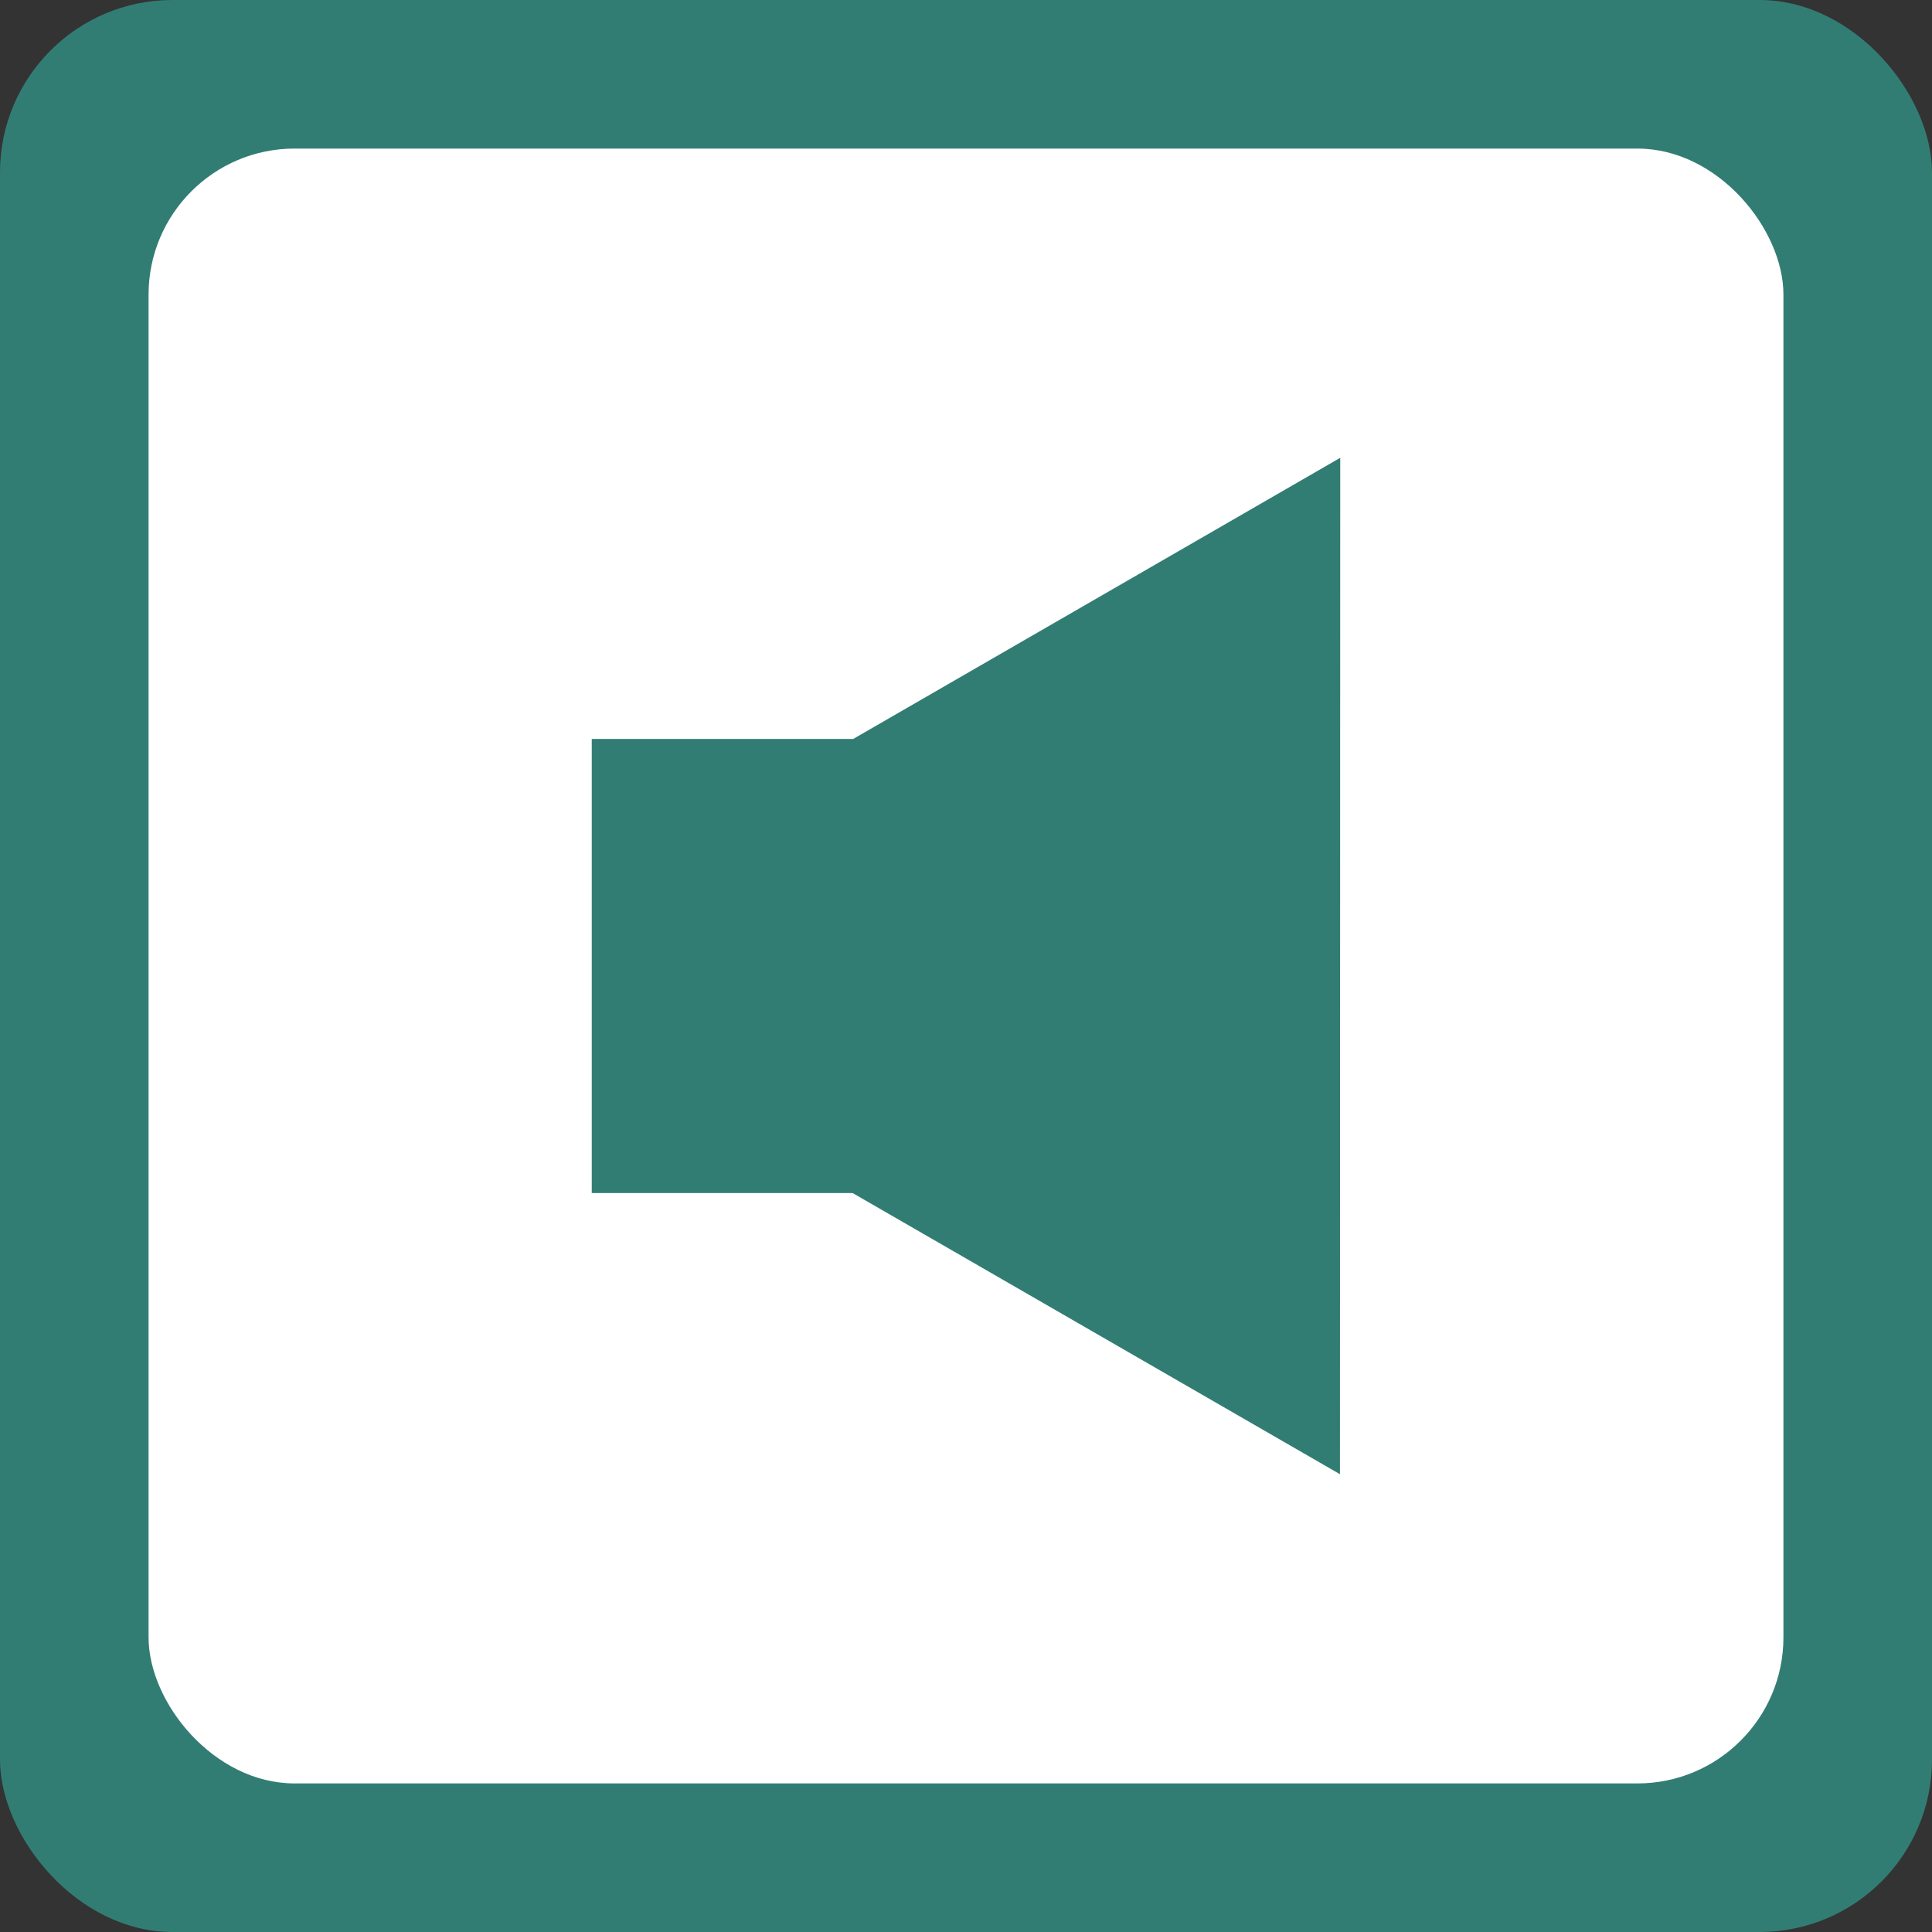 <?xml version="1.0" encoding="UTF-8" standalone="no"?>
<svg
   inkscape:version="1.4 (86a8ad7, 2024-10-11)"
   sodipodi:docname="media_audio_icon.svg"
   id="svg8"
   version="1.1"
   viewBox="0 0 6.879 6.879"
   height="26"
   width="26"
   xmlns:inkscape="http://www.inkscape.org/namespaces/inkscape"
   xmlns:sodipodi="http://sodipodi.sourceforge.net/DTD/sodipodi-0.dtd"
   xmlns="http://www.w3.org/2000/svg"
   xmlns:svg="http://www.w3.org/2000/svg"
   xmlns:rdf="http://www.w3.org/1999/02/22-rdf-syntax-ns#"
   xmlns:cc="http://creativecommons.org/ns#"
   xmlns:dc="http://purl.org/dc/elements/1.1/">
  <rect x="0" y="0" width="6.879" height="6.879" fill="#333333" stroke="none"/>
  <defs
     id="defs12" />
  <sodipodi:namedview
     inkscape:current-layer="svg8"
     inkscape:window-maximized="1"
     inkscape:window-y="-8"
     inkscape:window-x="-8"
     inkscape:cy="15.4643"
     inkscape:cx="26.275921"
     inkscape:zoom="14.937631"
     showgrid="false"
     id="namedview10"
     inkscape:window-height="1264"
     inkscape:window-width="3396"
     inkscape:pageshadow="2"
     inkscape:pageopacity="0"
     guidetolerance="10"
     gridtolerance="10"
     objecttolerance="10"
     borderopacity="1"
     bordercolor="#666666"
     pagecolor="#ffffff"
     inkscape:showpageshadow="0"
     inkscape:pagecheckerboard="0"
     inkscape:deskcolor="#d1d1d1" />
  <rect
     style="fill:#327d73;fill-opacity:1;stroke-width:0.65"
     width="6.879"
     height="6.879"
     x="-5.9509279e-08"
     y="-5.9509276e-08"
     ry="0.614"
     fill="#9b1e32"
     paint-order="fill markers stroke"
     id="rect2" />
  <rect
     style="fill:#ffffff;fill-opacity:1;stroke-width:0.55"
     width="5.821"
     height="5.821"
     x="0.529"
     y="0.529"
     ry="0.52"
     fill="#9b1e32"
     paint-order="fill markers stroke"
     id="rect2-7" />
  <path
     d="m 4.772,1.63 -1.734,1.001 H 2.107 v 1.617 h 0.929 l 1.735,1.001 z"
     fill="#ffffff"
     fill-opacity="0.996"
     paint-order="fill markers stroke"
     id="path4"
     style="stroke-width:0.65;fill:#327d73;fill-opacity:1" />
</svg>
